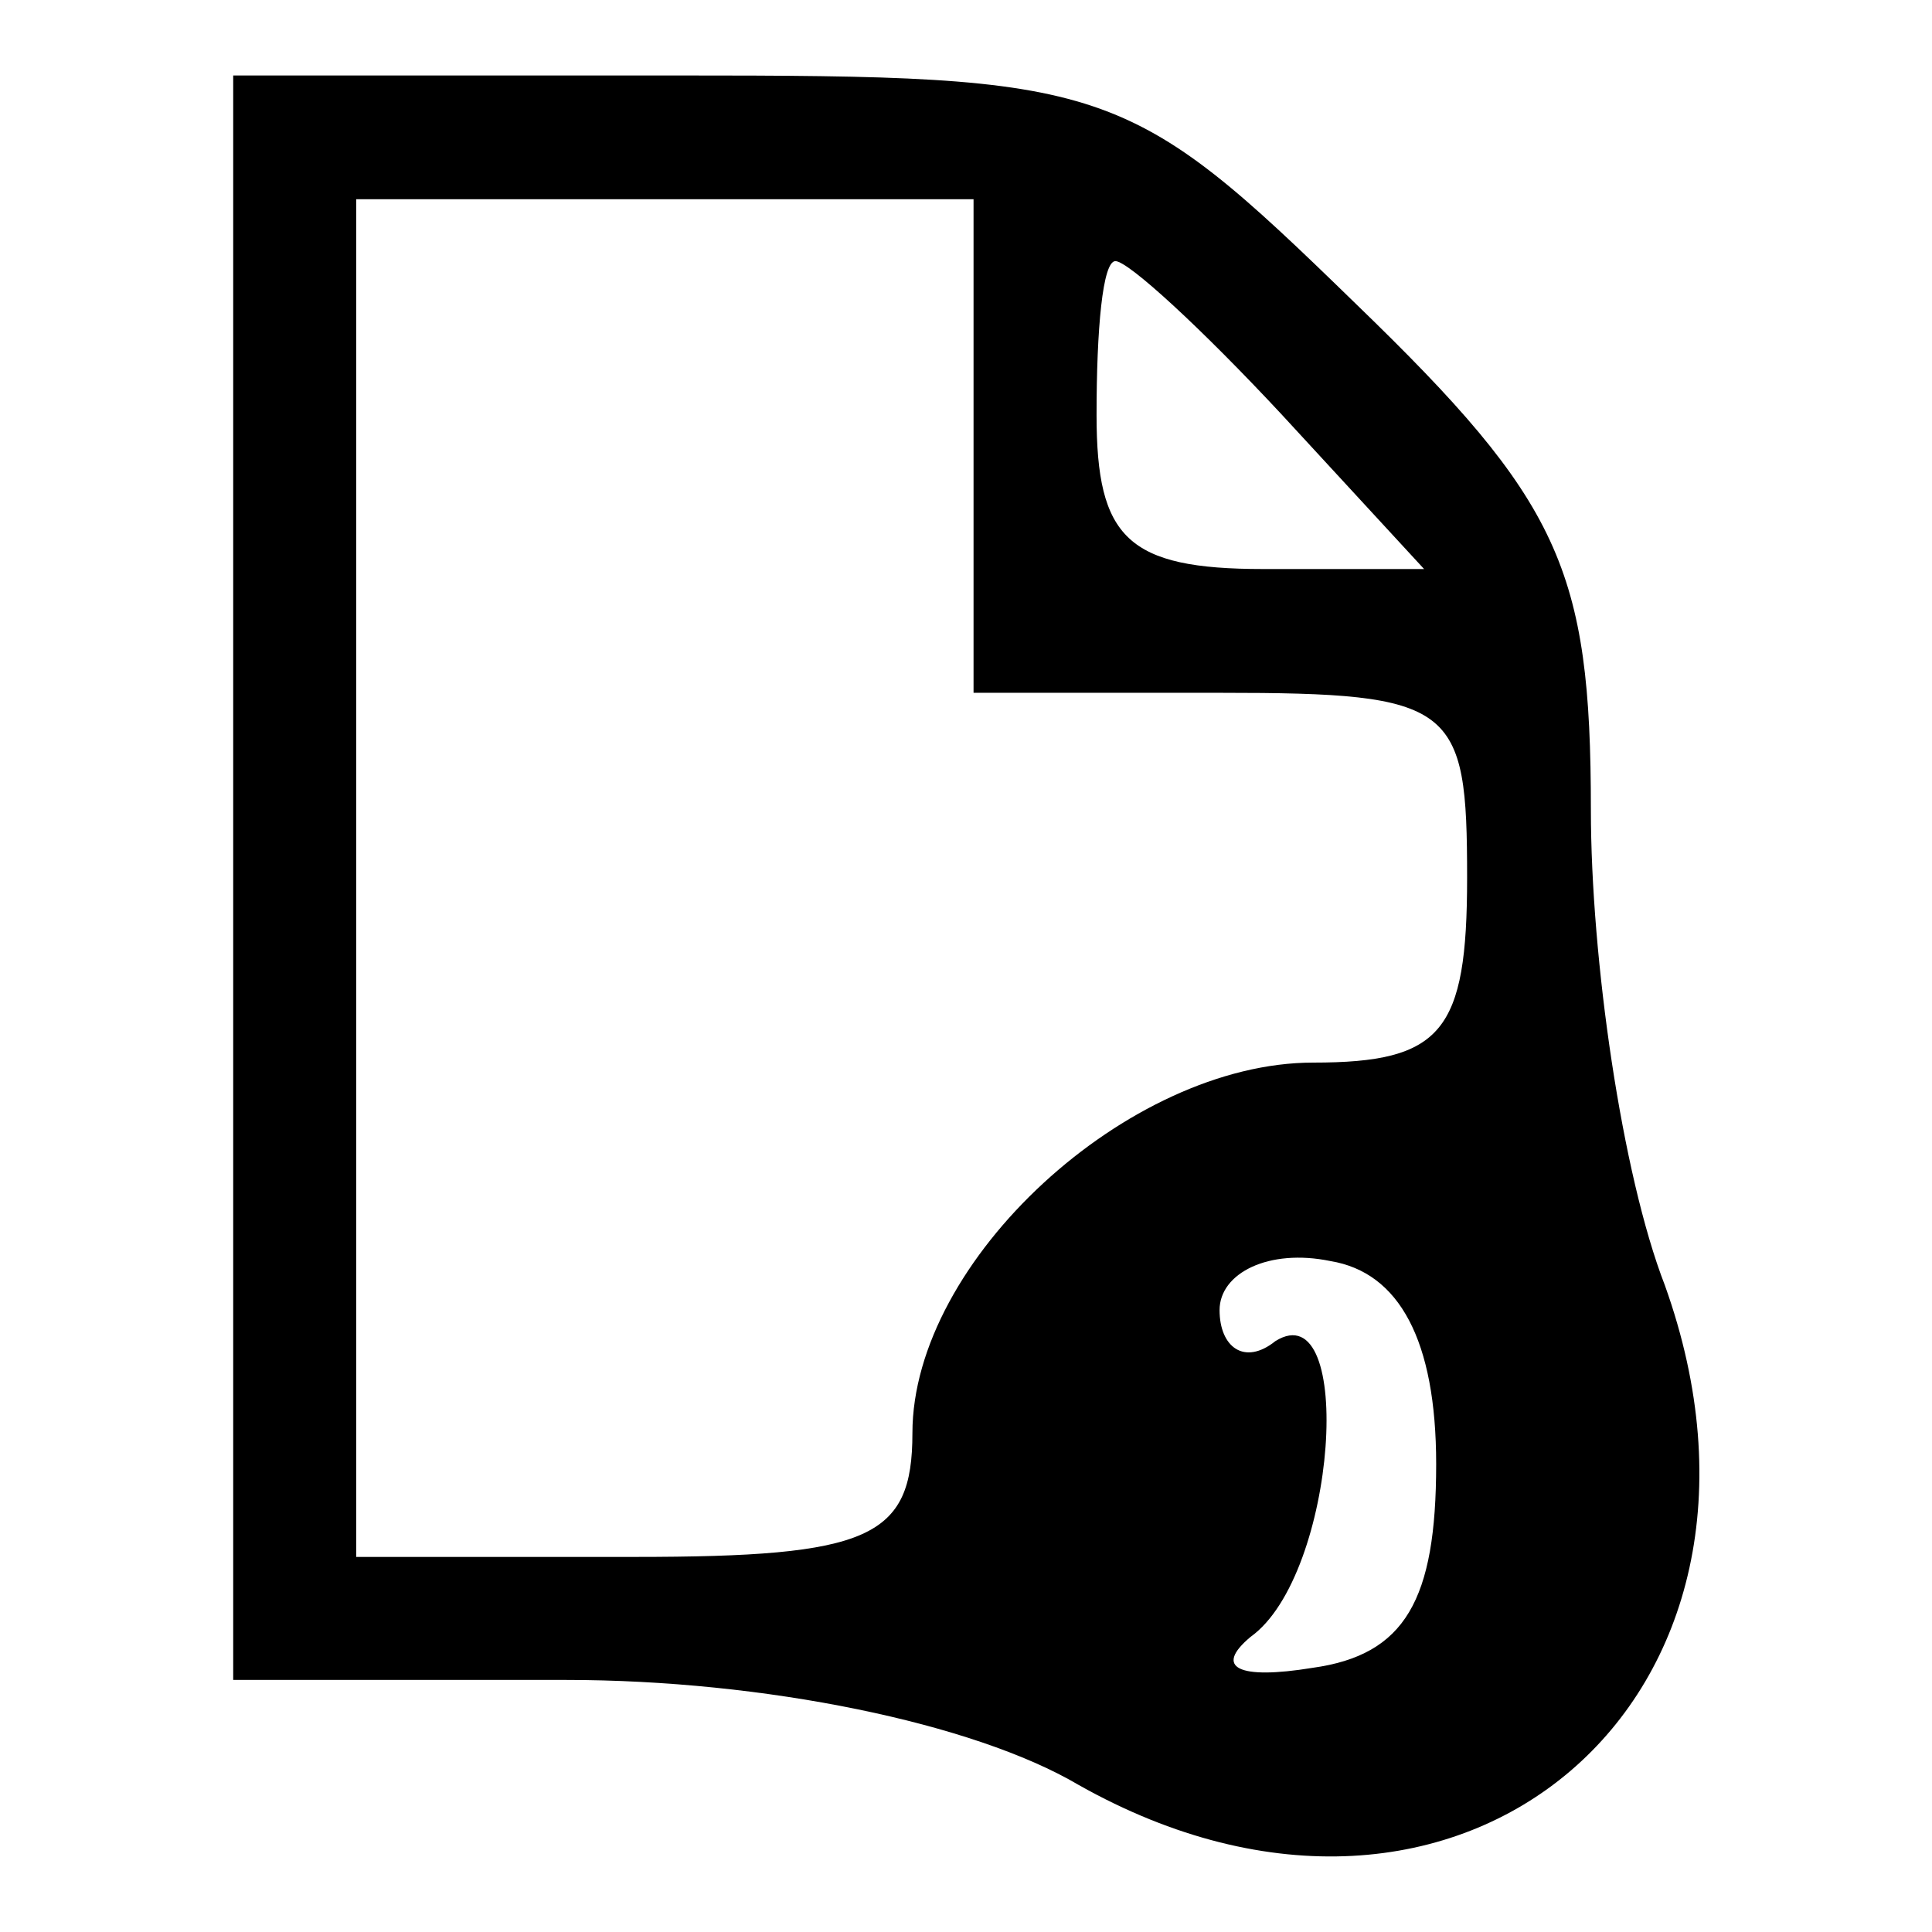 <?xml version="1.0" encoding="utf-8"?>
<!-- Svg Vector Icons : http://www.onlinewebfonts.com/icon -->
<!DOCTYPE svg PUBLIC "-//W3C//DTD SVG 1.1//EN" "http://www.w3.org/Graphics/SVG/1.1/DTD/svg11.dtd">
<svg version="1.1" xmlns="http://www.w3.org/2000/svg" xmlns:xlink="http://www.w3.org/1999/xlink" x="0px" y="0px" viewBox="0 0 256 256" enable-background="new 0 0 256 256" xml:space="preserve">
<g><g><g><path fill="#000000" d="M30.9,116.3v106.3H75c26.2,0,54,5.7,67.9,13.9c50.7,28.6,97.3-11.5,77.7-66.2c-5.7-14.7-9.8-43.3-9.8-63c0-31.9-4.1-40.9-31.1-67C149.4,10.8,147,10,89.7,10H30.9V116.3z M129,59.1v32.7h32.7c31.1,0,32.7,1.6,32.7,24.5c0,20.4-3.3,24.5-20.4,24.5c-24.5,0-53.1,26.2-53.1,49.1c0,13.9-5.7,16.4-36.8,16.4H47.2v-89.9V26.4h40.9H129L129,59.1L129,59.1z M169.9,55l18.8,20.4h-21.3c-18,0-22.1-4.1-22.1-20.4c0-11.4,0.8-20.4,2.5-20.4S159.2,43.5,169.9,55z M190.3,194c0,18-4.1,25.3-16.4,27c-9.8,1.6-13.1,0-8.2-4.1c11.5-8.2,13.9-45.8,3.3-39.2c-4.1,3.3-7.4,0.8-7.4-4.1c0-4.9,6.5-8.2,14.7-6.5C185.4,168.6,190.3,177.6,190.3,194z"/></g></g></g>
</svg>
